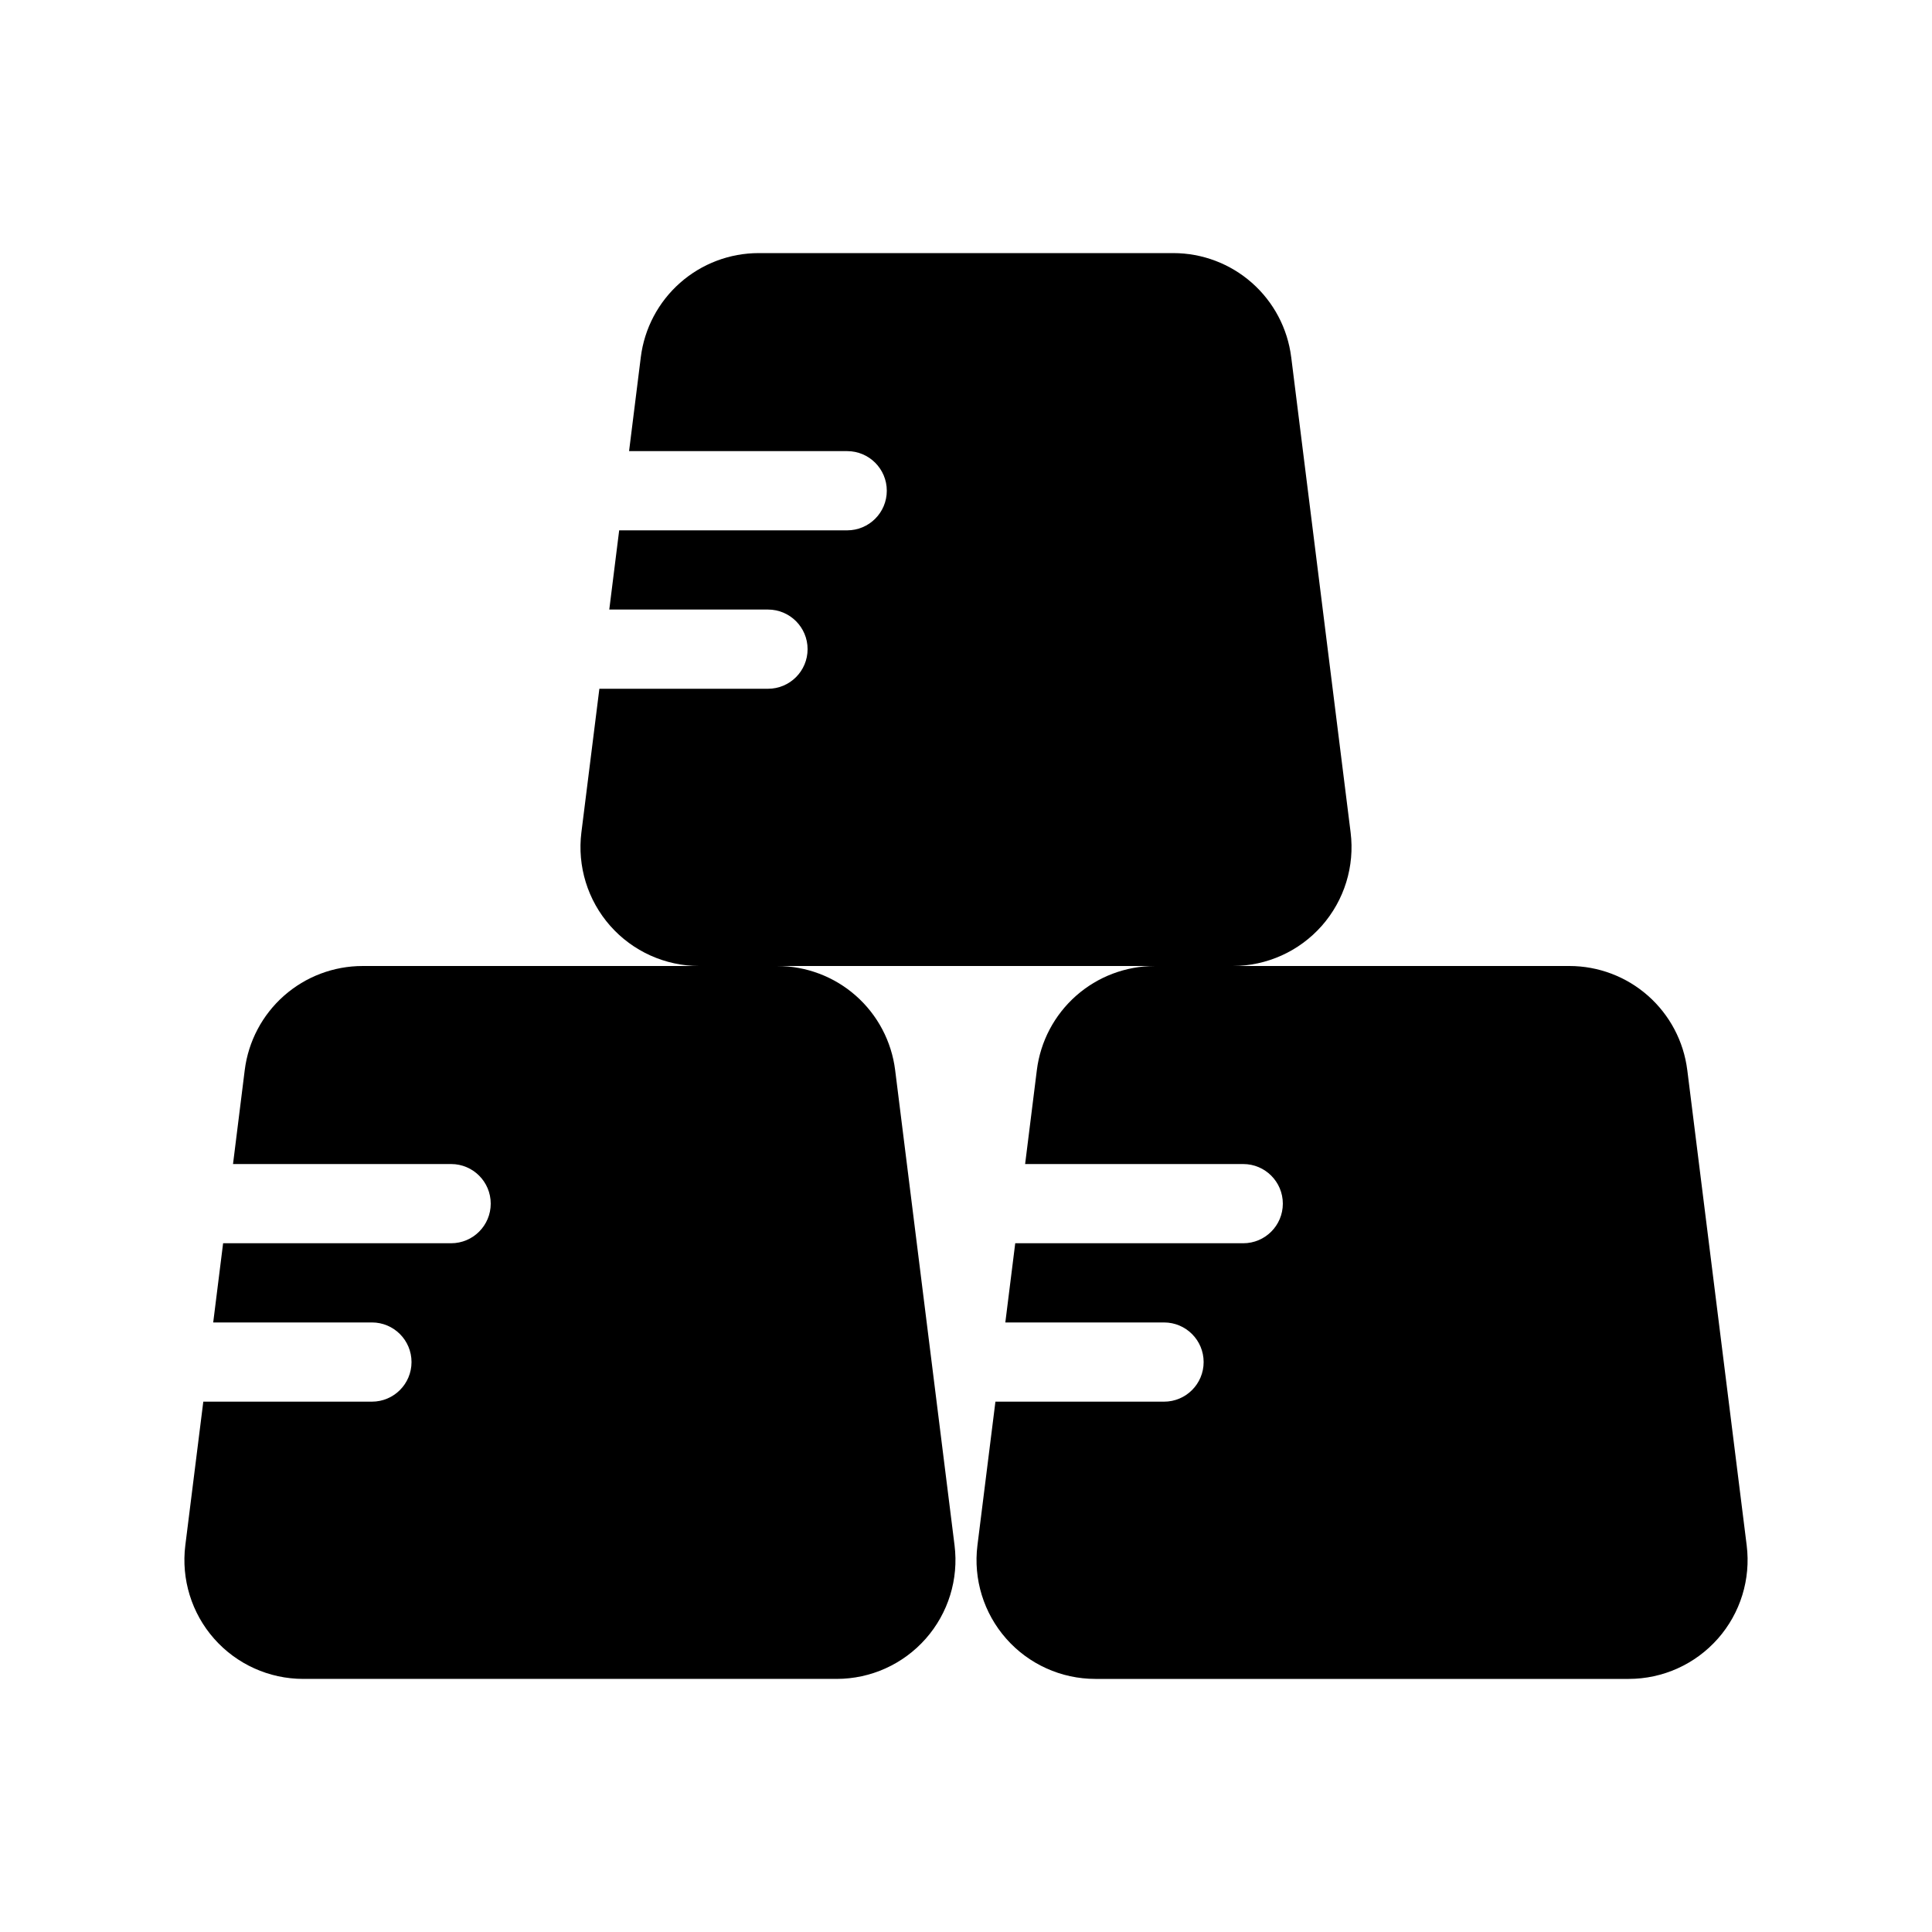<?xml version="1.0" encoding="UTF-8"?>
<!-- Uploaded to: ICON Repo, www.svgrepo.com, Generator: ICON Repo Mixer Tools -->
<svg fill="#000000" width="800px" height="800px" version="1.1" viewBox="144 144 512 512" xmlns="http://www.w3.org/2000/svg">
 <path d="m599.25 578.27c5.977-6.769 8.758-15.777 7.641-24.738l-15.742-125.95h-0.004c-0.949-7.617-4.652-14.621-10.406-19.703-5.754-5.078-13.164-7.879-20.84-7.879h-89.215c9.031 0 17.629-3.879 23.605-10.648 5.977-6.773 8.762-15.785 7.641-24.746l-15.742-125.95h-0.004c-0.949-7.613-4.652-14.621-10.406-19.699-5.754-5.082-13.164-7.883-20.84-7.883h-109.87c-7.676 0-15.086 2.801-20.84 7.883-5.754 5.078-9.457 12.086-10.406 19.699l-3.109 24.898h57.805c5.797 0 10.496 4.699 10.496 10.496s-4.699 10.496-10.496 10.496h-60.426l-2.625 20.992h42.059c5.797 0 10.496 4.699 10.496 10.496s-4.699 10.496-10.496 10.496h-44.684l-4.766 38.078c-1.117 8.961 1.664 17.973 7.641 24.746 5.977 6.769 14.574 10.648 23.605 10.648h-89.215c-7.676 0-15.086 2.801-20.84 7.879-5.754 5.082-9.453 12.086-10.406 19.703l-3.106 24.898h57.801c5.797 0 10.496 4.699 10.496 10.496 0 5.797-4.699 10.496-10.496 10.496h-60.426l-2.625 20.992 42.059-0.004c5.797 0 10.496 4.699 10.496 10.496s-4.699 10.496-10.496 10.496h-44.684l-4.766 38.078v0.004c-1.117 8.961 1.664 17.973 7.641 24.742 5.981 6.773 14.574 10.648 23.609 10.648h141.36c9.031 0 17.629-3.875 23.605-10.648 5.977-6.769 8.762-15.781 7.641-24.742l-15.742-125.95c-0.953-7.617-4.652-14.621-10.406-19.703-5.754-5.078-13.168-7.879-20.844-7.879h100.05c-7.676 0-15.086 2.801-20.84 7.879-5.754 5.082-9.457 12.086-10.406 19.703l-3.109 24.898h57.805c5.793 0 10.492 4.699 10.492 10.496 0 5.797-4.699 10.496-10.492 10.496h-60.426l-2.625 20.992 42.059-0.004c5.797 0 10.496 4.699 10.496 10.496s-4.699 10.496-10.496 10.496h-44.684l-4.766 38.078v0.004c-1.121 8.961 1.664 17.973 7.641 24.742 5.977 6.773 14.574 10.648 23.605 10.648h141.36c9.031 0 17.629-3.879 23.605-10.652z"/>
</svg>